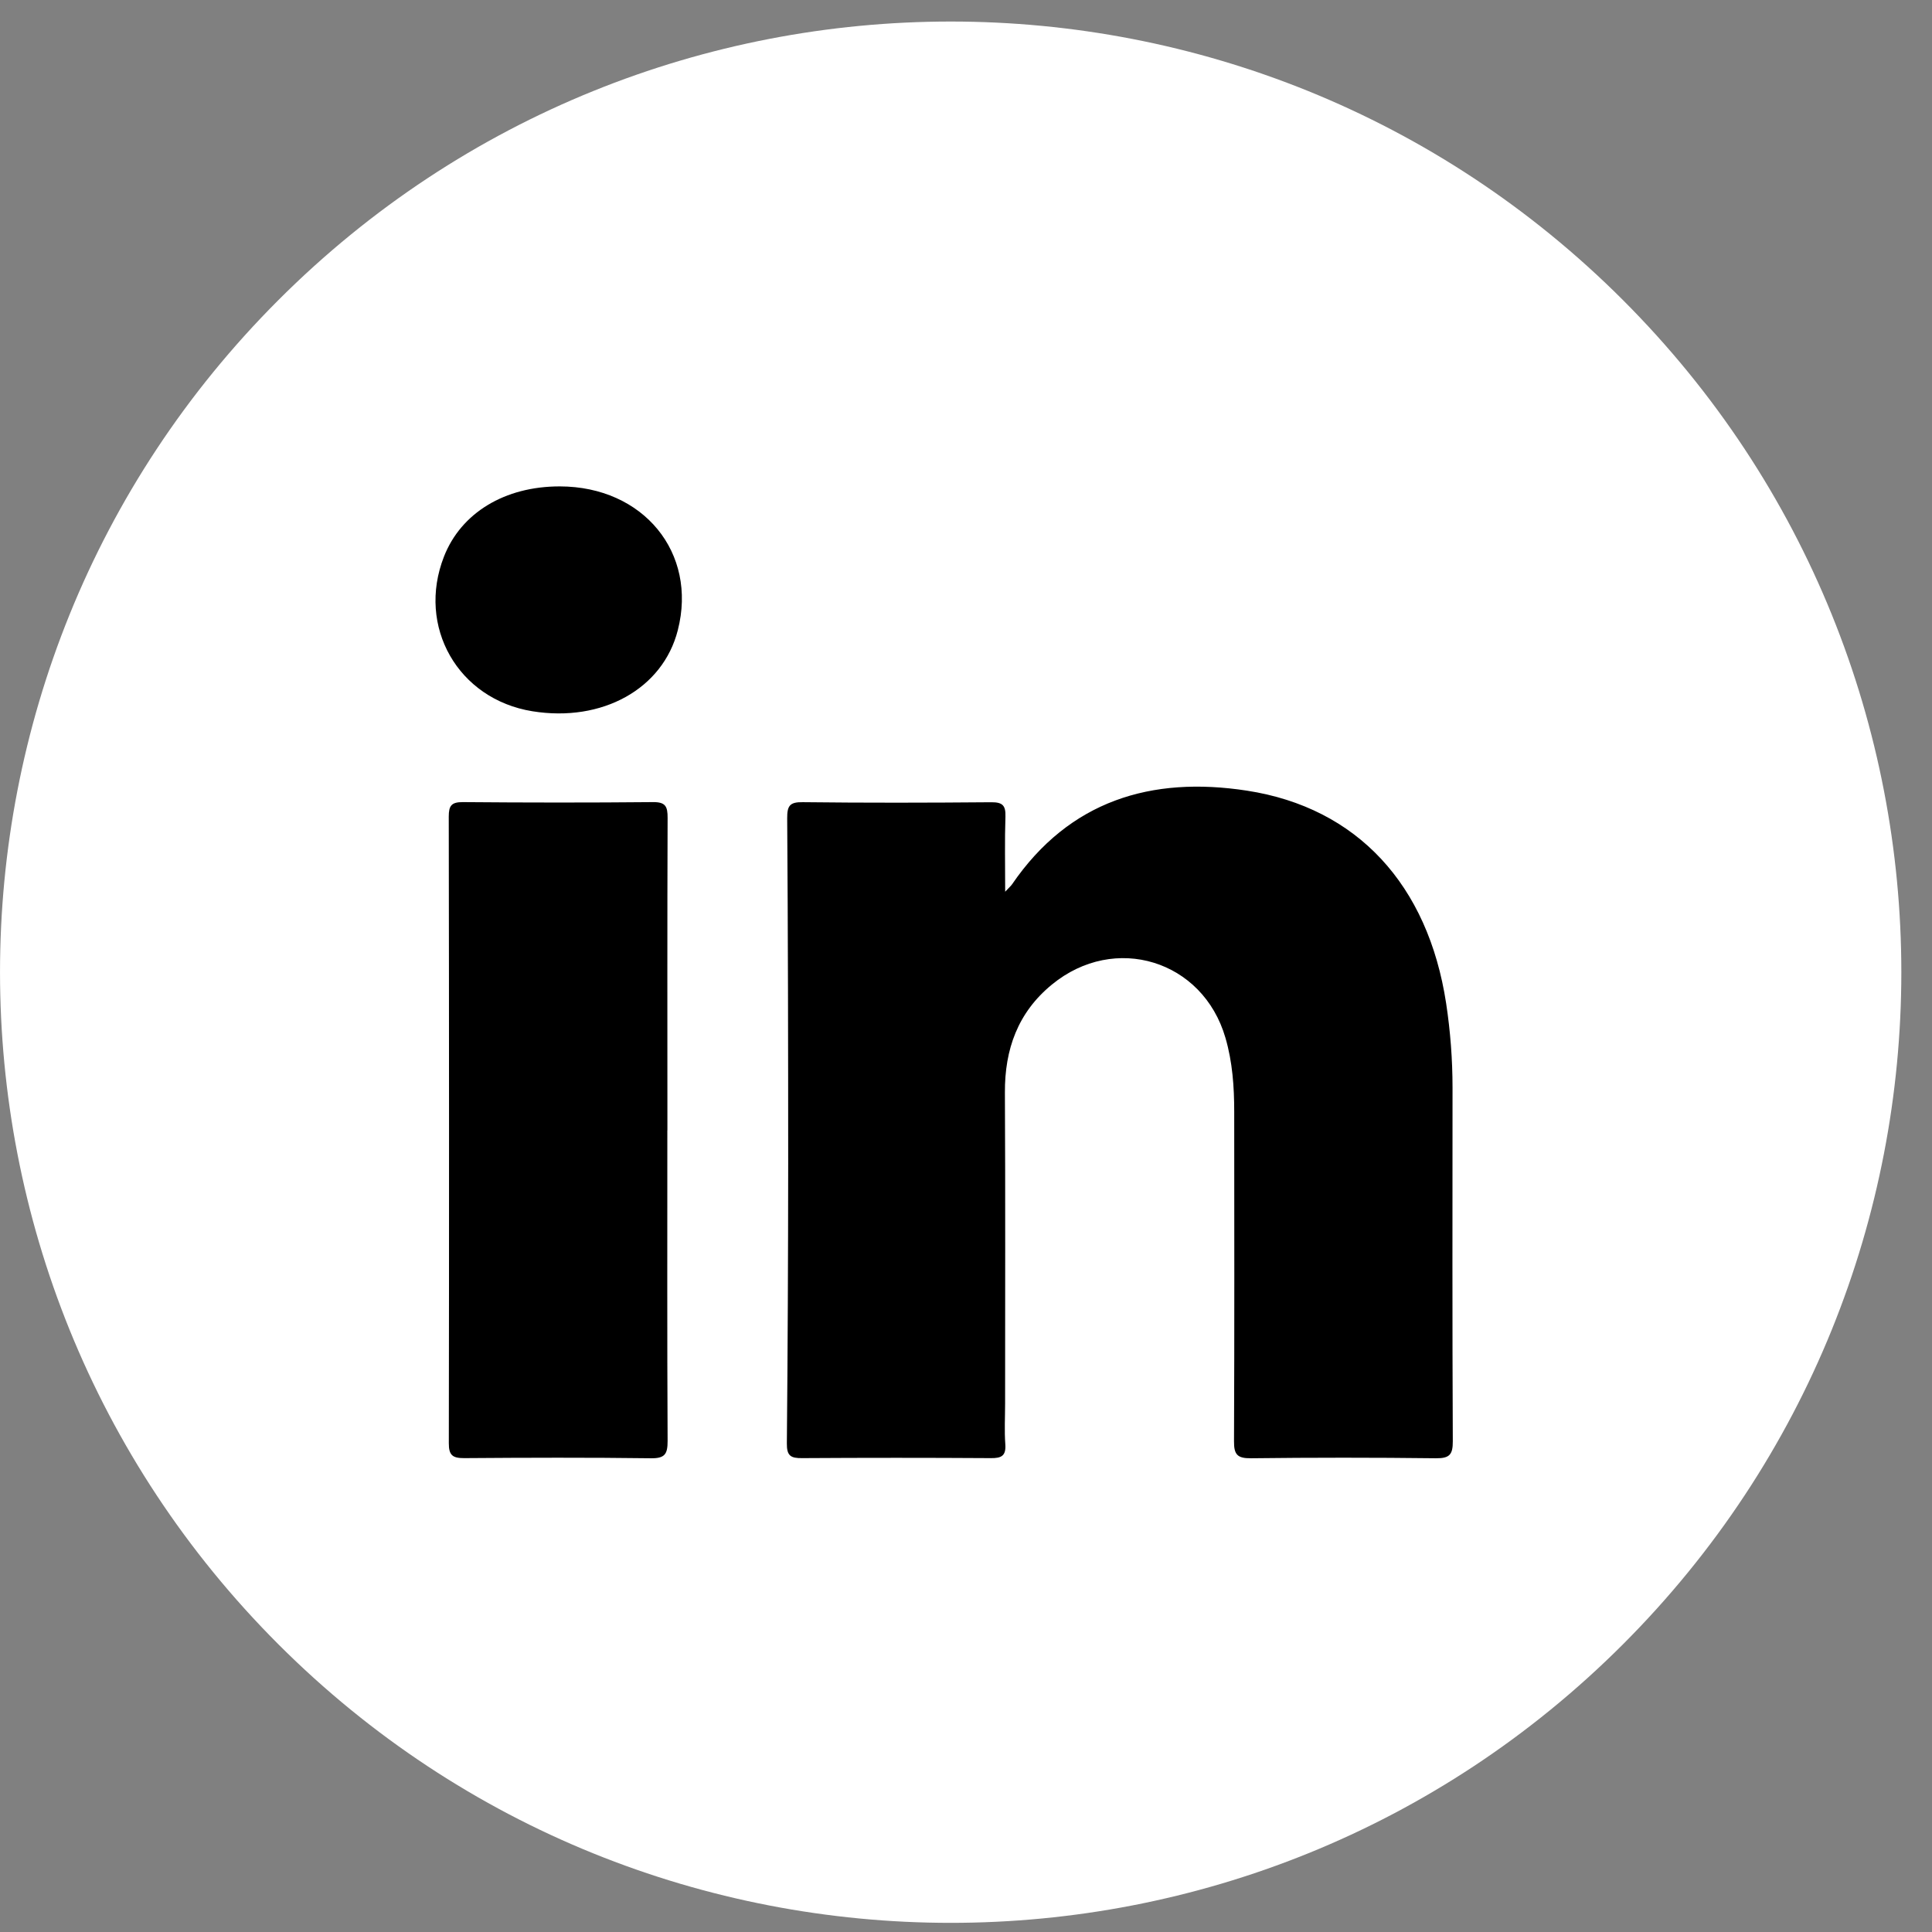 <?xml version="1.0" encoding="UTF-8"?> <svg xmlns="http://www.w3.org/2000/svg" width="29" height="29" viewBox="0 0 29 29" fill="none"><rect x="0" y="0" width="29" height="29" fill="#808080" stroke="none"/><g clip-path="url(#clip0_3107_99)"><path d="M24.36 24.683C29.933 19.11 29.933 10.075 24.36 4.503C18.788 -1.07 9.753 -1.07 4.18 4.503C-1.393 10.075 -1.393 19.11 4.18 24.683C9.753 30.256 18.788 30.256 24.36 24.683Z" fill="white"></path><path fill-rule="evenodd" clip-rule="evenodd" d="M15.086 13.387C15.149 13.32 15.174 13.299 15.192 13.273C16.052 12.017 17.282 11.647 18.717 11.868C20.375 12.123 21.436 13.284 21.707 15.06C21.771 15.481 21.803 15.903 21.803 16.329C21.802 18.097 21.799 19.865 21.807 21.634C21.808 21.833 21.759 21.891 21.555 21.889C20.629 21.878 19.702 21.878 18.776 21.889C18.573 21.891 18.521 21.833 18.523 21.634C18.53 19.985 18.527 18.336 18.526 16.687C18.526 16.312 18.5 15.939 18.394 15.577C18.056 14.413 16.732 14.004 15.789 14.779C15.279 15.197 15.08 15.75 15.084 16.401C15.092 17.956 15.087 19.512 15.087 21.067C15.087 21.271 15.075 21.476 15.09 21.678C15.103 21.854 15.031 21.889 14.872 21.887C13.928 21.881 12.985 21.881 12.041 21.887C11.87 21.889 11.809 21.854 11.811 21.666C11.824 20.264 11.83 18.862 11.831 17.459C11.831 15.734 11.828 14.008 11.816 12.283C11.815 12.094 11.855 12.038 12.05 12.041C12.993 12.052 13.937 12.05 14.88 12.042C15.05 12.041 15.097 12.091 15.092 12.257C15.08 12.612 15.088 12.968 15.088 13.389L15.086 13.387Z" fill="black"></path><path fill-rule="evenodd" clip-rule="evenodd" d="M10.017 16.965C10.017 18.52 10.013 20.075 10.021 21.63C10.021 21.823 9.983 21.892 9.772 21.889C8.838 21.877 7.903 21.88 6.969 21.887C6.795 21.888 6.736 21.845 6.737 21.663C6.742 18.527 6.741 15.392 6.736 12.257C6.736 12.094 6.776 12.039 6.948 12.04C7.9 12.048 8.851 12.049 9.802 12.04C9.992 12.038 10.021 12.107 10.021 12.275C10.015 13.838 10.018 15.402 10.018 16.965H10.017Z" fill="black"></path><path fill-rule="evenodd" clip-rule="evenodd" d="M8.403 7.301C9.657 7.303 10.472 8.296 10.174 9.46C9.95 10.34 9.04 10.846 7.99 10.676C6.875 10.495 6.253 9.406 6.664 8.355C6.921 7.698 7.577 7.3 8.403 7.301Z" fill="black"></path></g><defs><clipPath id="clip0_3107_99"><rect width="28.538" height="28.538" fill="white" transform="translate(0 0.324)"></rect></clipPath></defs></svg> 